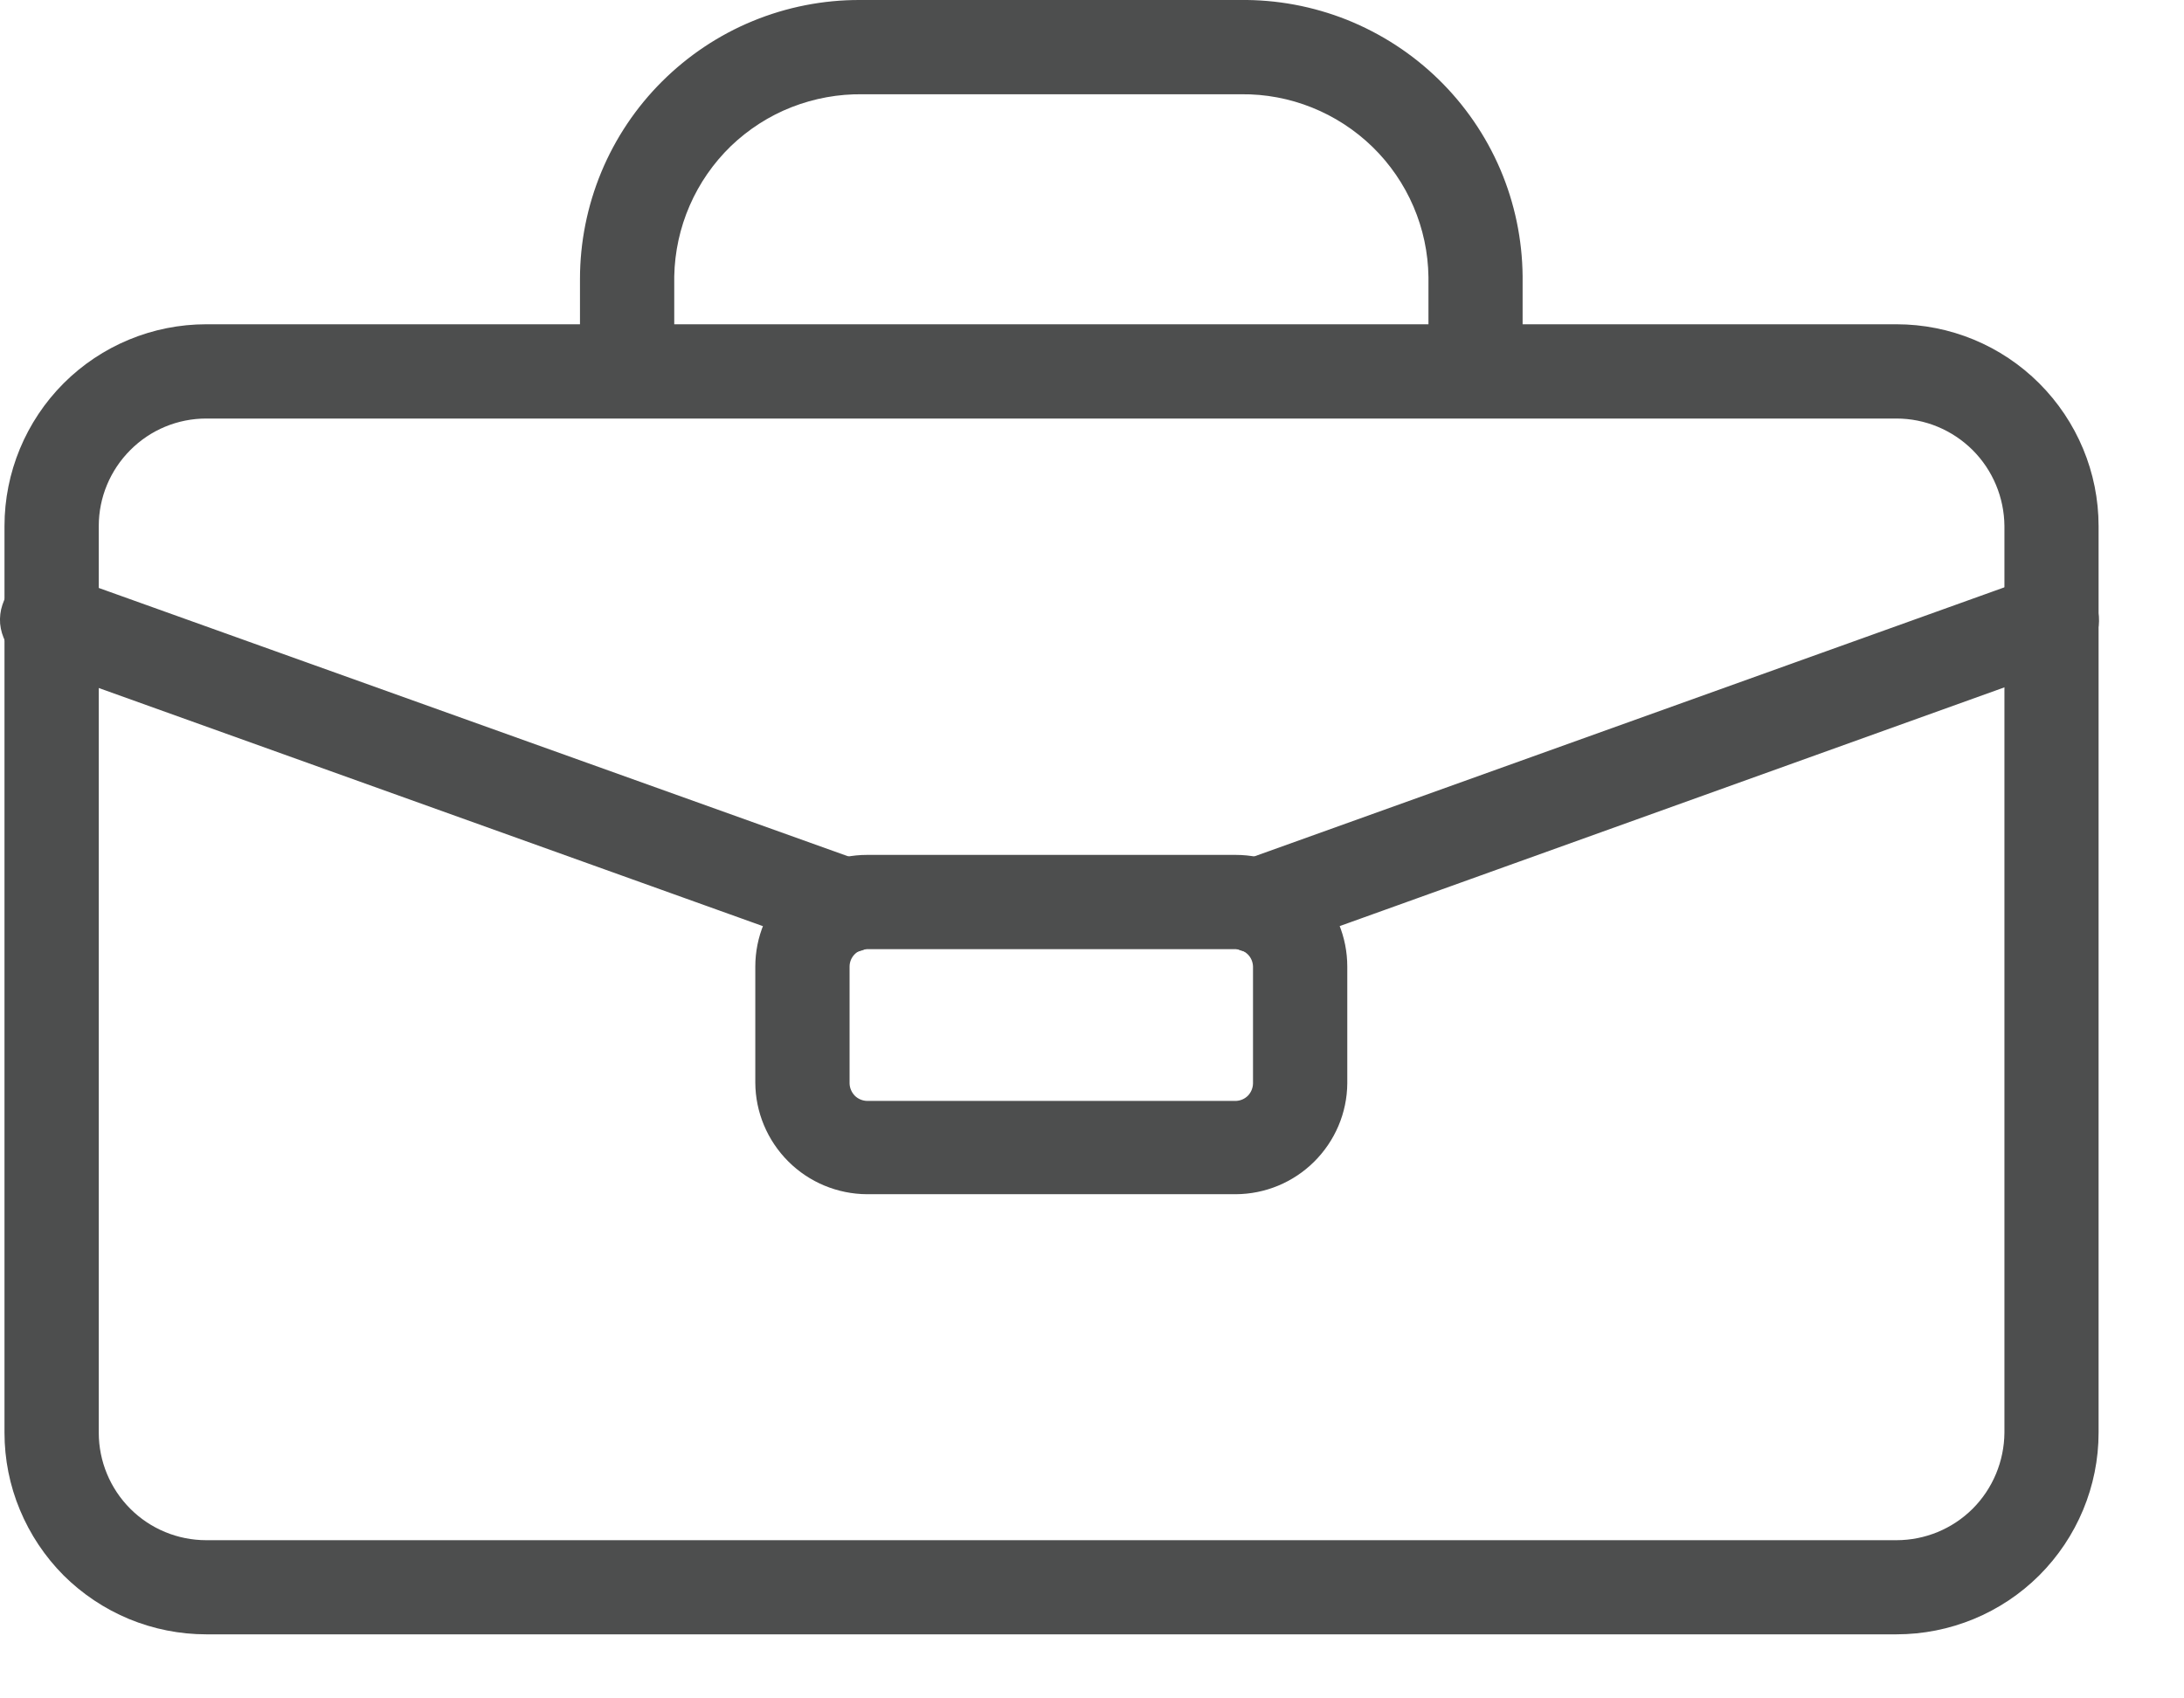 <svg width="18" height="14" viewBox="0 0 18 14" fill="none" xmlns="http://www.w3.org/2000/svg">
<path d="M15.63 13.472H1.7C1.482 13.472 1.266 13.429 1.064 13.346C0.862 13.262 0.679 13.14 0.524 12.986C0.37 12.831 0.248 12.648 0.164 12.446C0.08 12.245 0.037 12.028 0.037 11.81V4.336C0.037 3.895 0.213 3.472 0.524 3.16C0.836 2.848 1.259 2.673 1.7 2.673H15.63C16.072 2.673 16.495 2.848 16.807 3.16C17.119 3.472 17.296 3.895 17.296 4.336V11.81C17.296 12.251 17.119 12.674 16.807 12.986C16.495 13.297 16.072 13.472 15.63 13.472ZM1.7 3.45C1.465 3.45 1.24 3.543 1.074 3.71C0.908 3.876 0.814 4.101 0.814 4.336V11.81C0.814 12.045 0.908 12.271 1.074 12.437C1.24 12.603 1.465 12.696 1.7 12.696H15.63C15.866 12.696 16.091 12.603 16.258 12.437C16.424 12.271 16.518 12.045 16.52 11.81V4.336C16.518 4.101 16.424 3.876 16.258 3.71C16.091 3.544 15.866 3.45 15.63 3.45H1.7Z" fill="#4D4E4E"/>
<path d="M12.549 3.062H11.773V2.285C11.768 1.88 11.602 1.494 11.312 1.211C11.022 0.929 10.632 0.772 10.228 0.777H7.111C6.911 0.774 6.712 0.81 6.525 0.883C6.338 0.956 6.168 1.066 6.023 1.205C5.879 1.345 5.764 1.511 5.684 1.695C5.604 1.879 5.561 2.077 5.557 2.277V3.077H4.78V2.3C4.78 1.998 4.84 1.698 4.956 1.418C5.072 1.139 5.242 0.885 5.457 0.671C5.671 0.458 5.925 0.288 6.205 0.173C6.485 0.058 6.785 -0.001 7.087 0H10.219C10.522 -0.004 10.822 0.052 11.103 0.164C11.384 0.277 11.64 0.443 11.857 0.655C12.073 0.866 12.246 1.118 12.365 1.396C12.484 1.675 12.546 1.974 12.549 2.276V3.062ZM6.971 7.855C6.926 7.855 6.882 7.847 6.839 7.832L0.286 5.482C0.235 5.468 0.188 5.444 0.147 5.411C0.105 5.378 0.071 5.338 0.046 5.291C0.021 5.245 0.006 5.193 0.001 5.141C-0.003 5.088 0.003 5.035 0.02 4.985C0.036 4.935 0.062 4.889 0.097 4.849C0.132 4.81 0.175 4.778 0.223 4.755C0.27 4.733 0.322 4.72 0.375 4.718C0.428 4.716 0.48 4.725 0.529 4.744L0.55 4.752L7.111 7.102C7.197 7.133 7.269 7.193 7.315 7.272C7.361 7.35 7.378 7.443 7.362 7.532C7.347 7.622 7.301 7.703 7.231 7.763C7.162 7.822 7.074 7.854 6.983 7.855H6.971ZM10.358 7.855C10.266 7.857 10.177 7.826 10.105 7.768C10.034 7.71 9.986 7.628 9.969 7.538C9.953 7.447 9.968 7.354 10.014 7.274C10.06 7.194 10.133 7.133 10.219 7.102L16.769 4.752C16.816 4.733 16.866 4.724 16.918 4.725C16.968 4.726 17.019 4.737 17.065 4.757C17.112 4.777 17.154 4.807 17.19 4.843C17.225 4.88 17.253 4.923 17.272 4.971C17.291 5.018 17.3 5.069 17.299 5.12C17.298 5.171 17.287 5.221 17.267 5.268C17.247 5.314 17.217 5.357 17.181 5.392C17.144 5.428 17.101 5.455 17.053 5.474L17.032 5.482L10.49 7.832C10.448 7.847 10.403 7.855 10.358 7.855Z" fill="#4D4E4E"/>
<path d="M10.185 9.844H7.146C6.903 9.843 6.669 9.746 6.497 9.574C6.324 9.401 6.226 9.168 6.225 8.924V7.968C6.225 7.724 6.322 7.49 6.495 7.317C6.668 7.144 6.902 7.047 7.146 7.047H10.185C10.429 7.047 10.662 7.145 10.835 7.317C11.008 7.49 11.104 7.724 11.104 7.968V8.931C11.102 9.174 11.003 9.405 10.831 9.576C10.659 9.747 10.427 9.843 10.185 9.844ZM7.146 7.824C7.108 7.824 7.071 7.839 7.044 7.866C7.017 7.893 7.002 7.93 7.002 7.968V8.931C7.003 8.969 7.019 9.005 7.045 9.032C7.072 9.059 7.109 9.074 7.146 9.075H10.185C10.222 9.074 10.258 9.059 10.285 9.032C10.311 9.005 10.326 8.969 10.327 8.931V7.968C10.326 7.93 10.311 7.894 10.285 7.868C10.258 7.841 10.222 7.825 10.185 7.824H7.146Z" fill="#4D4E4E"/>
</svg>

